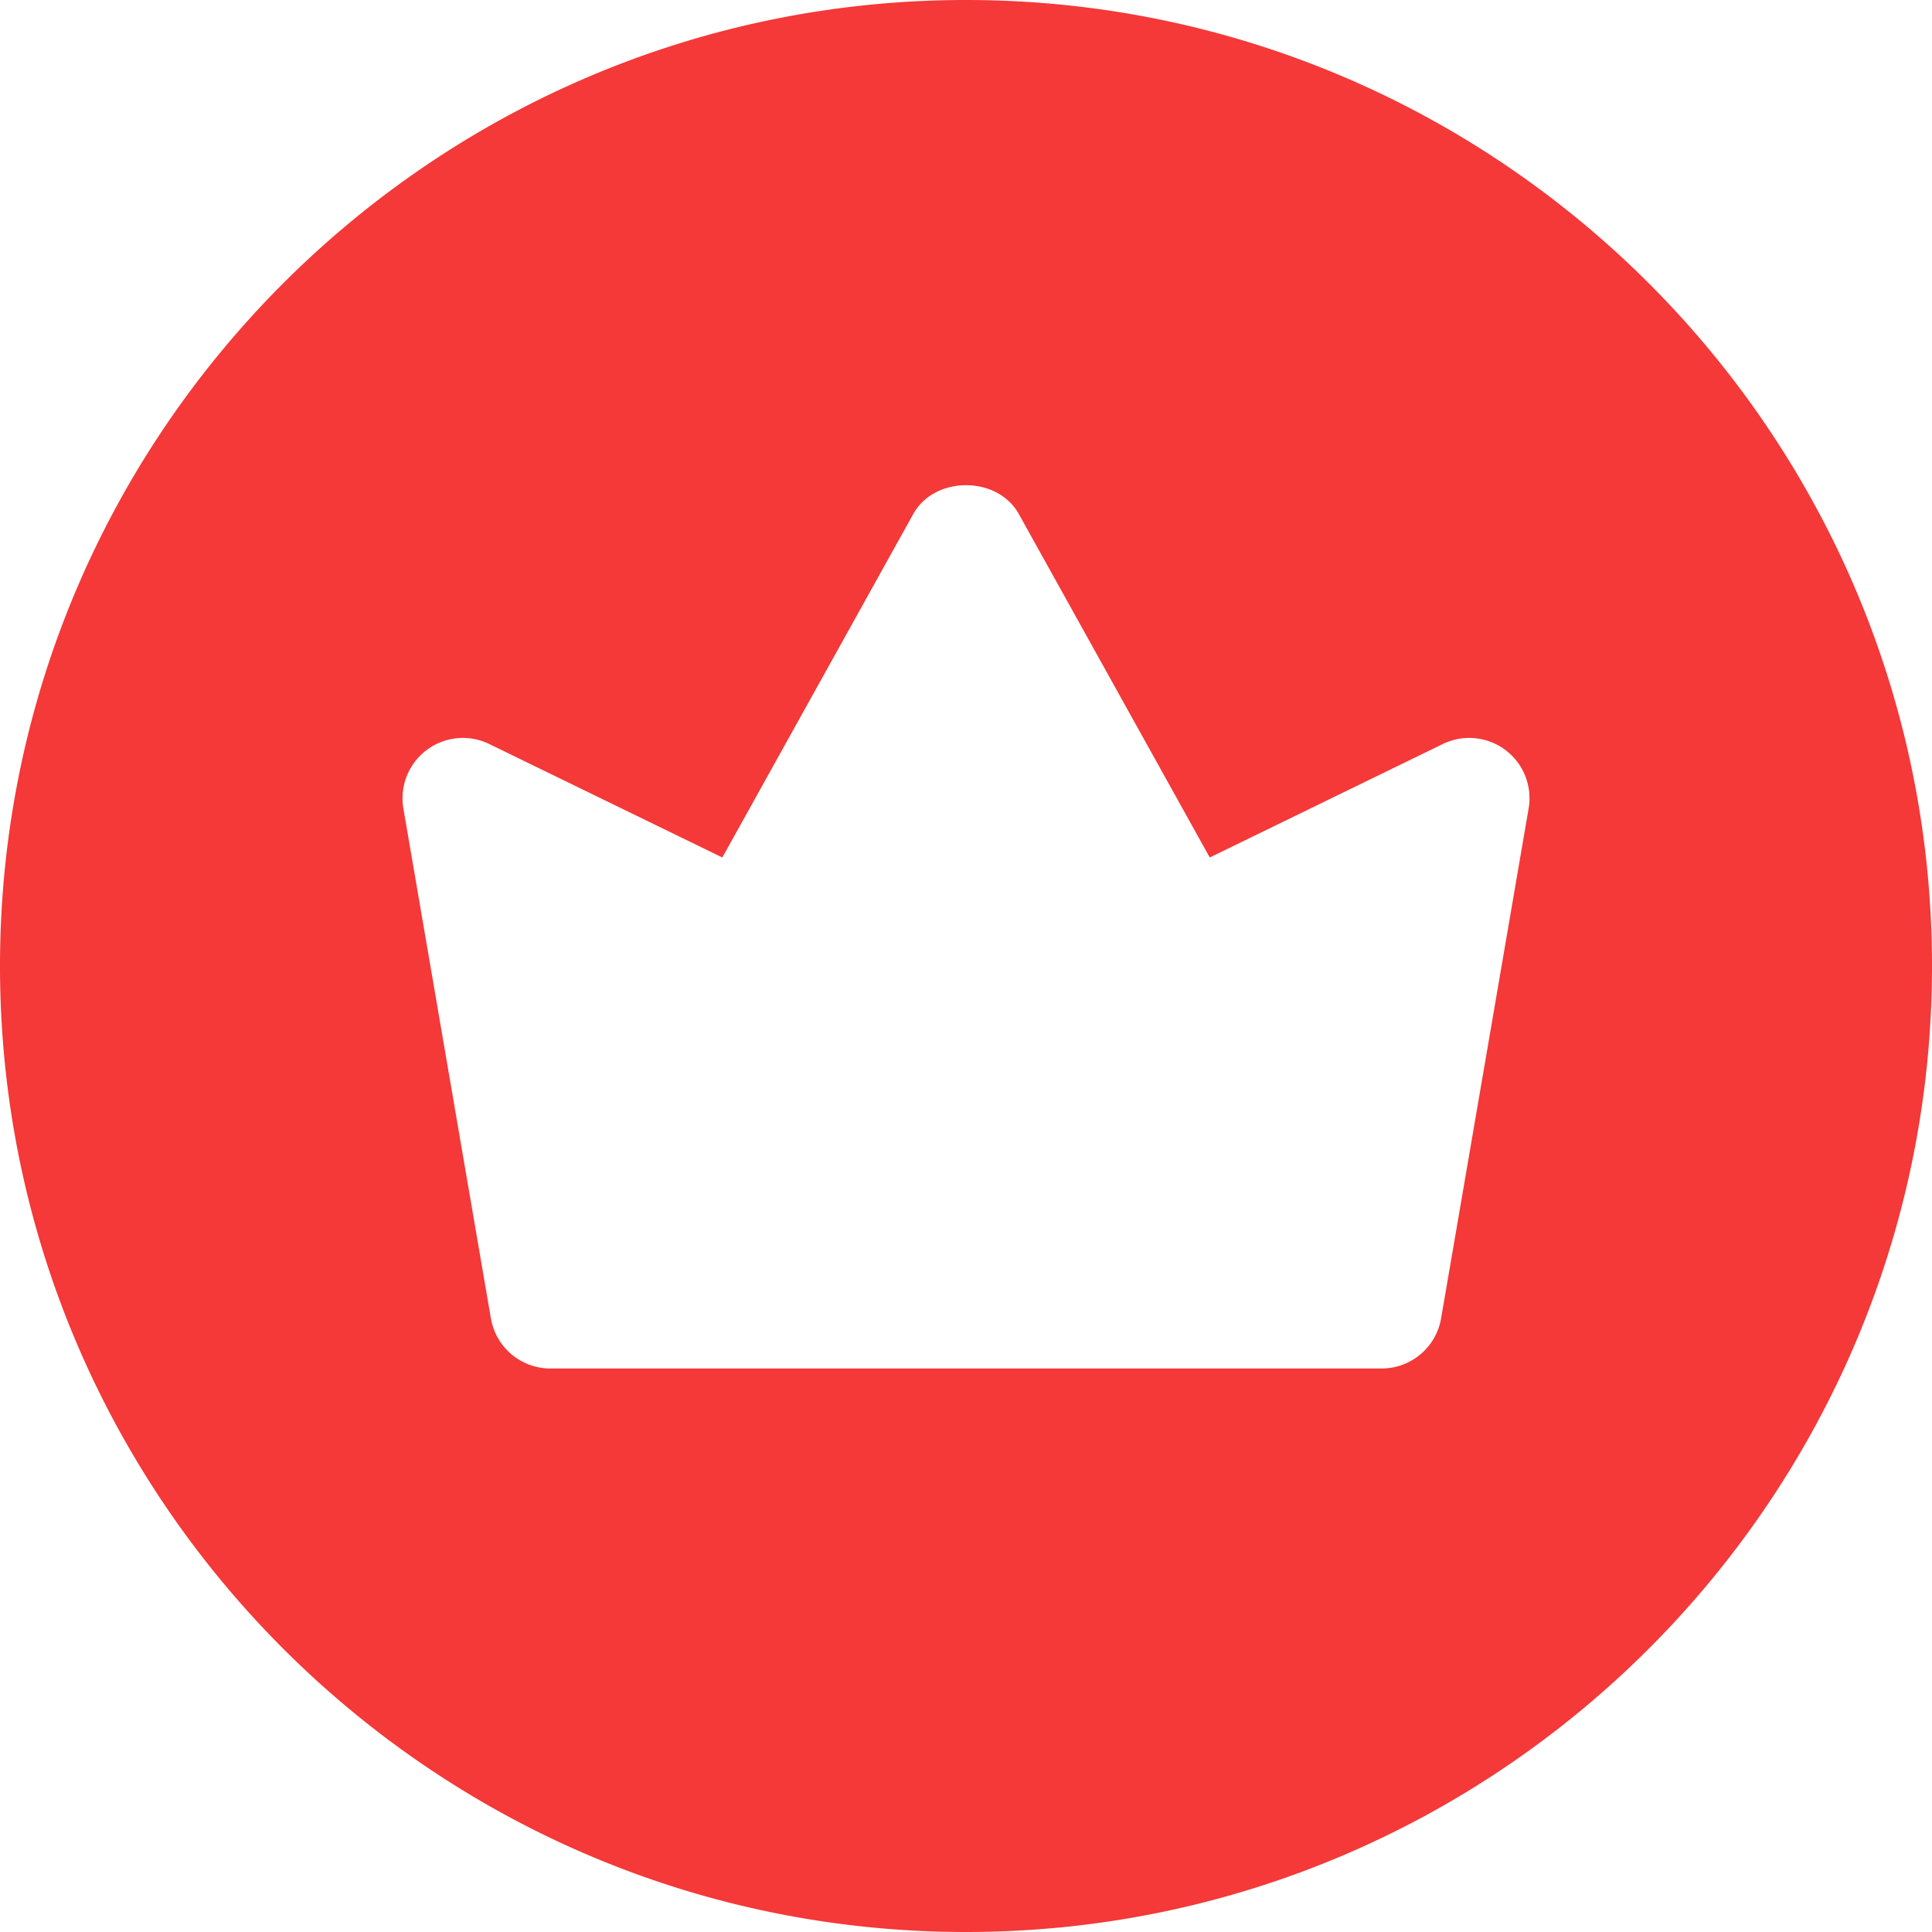 <svg xmlns="http://www.w3.org/2000/svg" version="1.1" xmlns:xlink="http://www.w3.org/1999/xlink" width="512" height="512" x="0" y="0" viewBox="0 0 24 24" style="enable-background:new 0 0 512 512" xml:space="preserve" class=""><g><path d="M12 0C5.383 0 0 5.383 0 12s5.383 12 12 12 12-5.383 12-12S18.617 0 12 0zm6.989 10.044-1.087 6.333a.75.75 0 0 1-.739.623H6.837a.75.75 0 0 1-.739-.623l-1.087-6.333a.75.75 0 0 1 1.068-.801l2.894 1.409 2.372-4.267c.264-.477 1.047-.477 1.311 0l2.372 4.267 2.894-1.409a.749.749 0 0 1 1.067.801z" fill="#f53838" opacity="1" data-original="#000000" class=""></path></g></svg>
